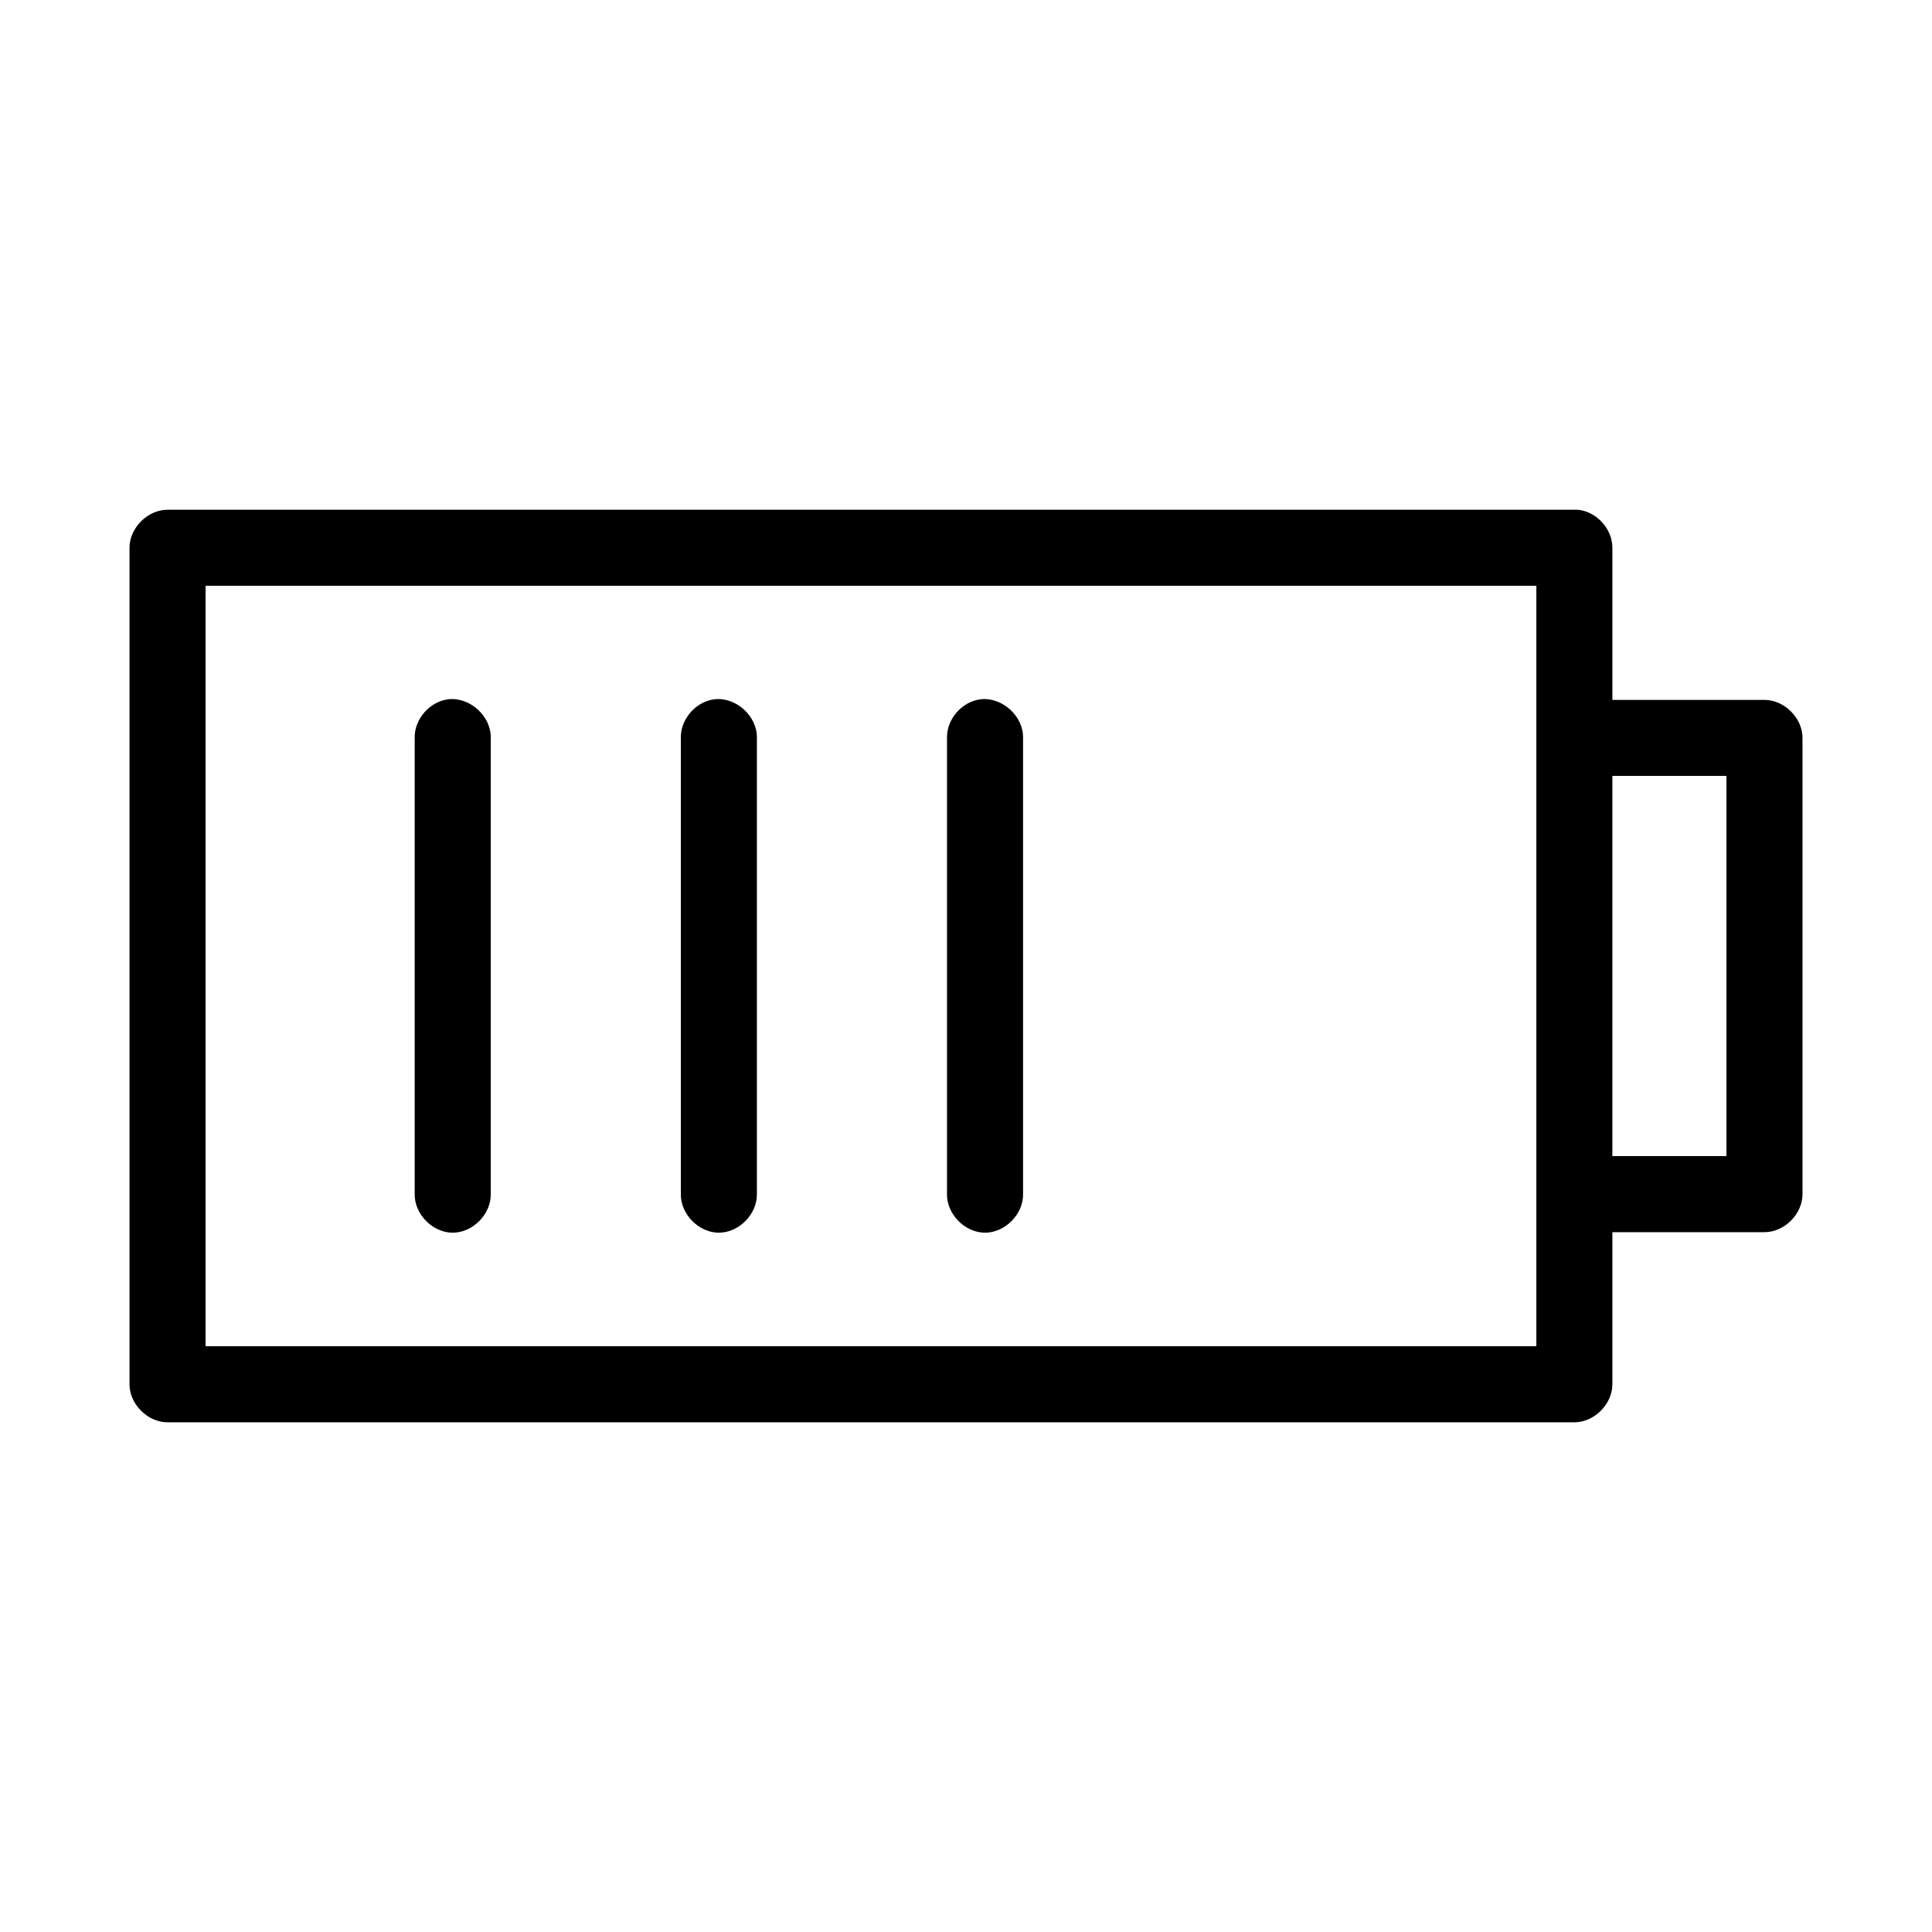 <?xml version="1.0" encoding="UTF-8"?>
<!-- Uploaded to: SVG Repo, www.svgrepo.com, Generator: SVG Repo Mixer Tools -->
<svg fill="#000000" width="800px" height="800px" version="1.1" viewBox="144 144 512 512" xmlns="http://www.w3.org/2000/svg">
 <path d="m188.4 279.09c-5.277 0-10.074 4.801-10.078 10.078v221.68c0 5.277 4.801 10.074 10.078 10.078h372.82c5.277 0 10.074-4.801 10.078-10.078v-40.305h40.305c5.277 0 10.074-4.801 10.078-10.078v-120.91c0-5.277-4.801-10.074-10.078-10.078h-40.305v-40.305c0.023-4.977-4.18-9.609-9.133-10.078-0.316-0.016-0.629-0.016-0.945 0zm10.078 20.152h352.67v201.52h-352.67zm64.395 30.07c-4.953 0.543-9.086 5.254-8.977 10.234v120.91c-0.074 5.324 4.754 10.219 10.078 10.219 5.324 0 10.152-4.894 10.078-10.219v-120.91c0.125-5.715-5.496-10.859-11.18-10.234zm70.535 0c-4.957 0.543-9.086 5.254-8.98 10.234v120.91c-0.074 5.324 4.754 10.219 10.078 10.219 5.324 0 10.152-4.894 10.078-10.219v-120.91c0.125-5.715-5.496-10.859-11.18-10.234zm70.535 0c-4.957 0.543-9.09 5.254-8.98 10.234v120.91c-0.074 5.324 4.754 10.219 10.078 10.219 5.324 0 10.152-4.894 10.078-10.219v-120.91c0.125-5.715-5.496-10.859-11.18-10.234zm167.35 20.309h30.23v100.76h-30.23z"/>
</svg>